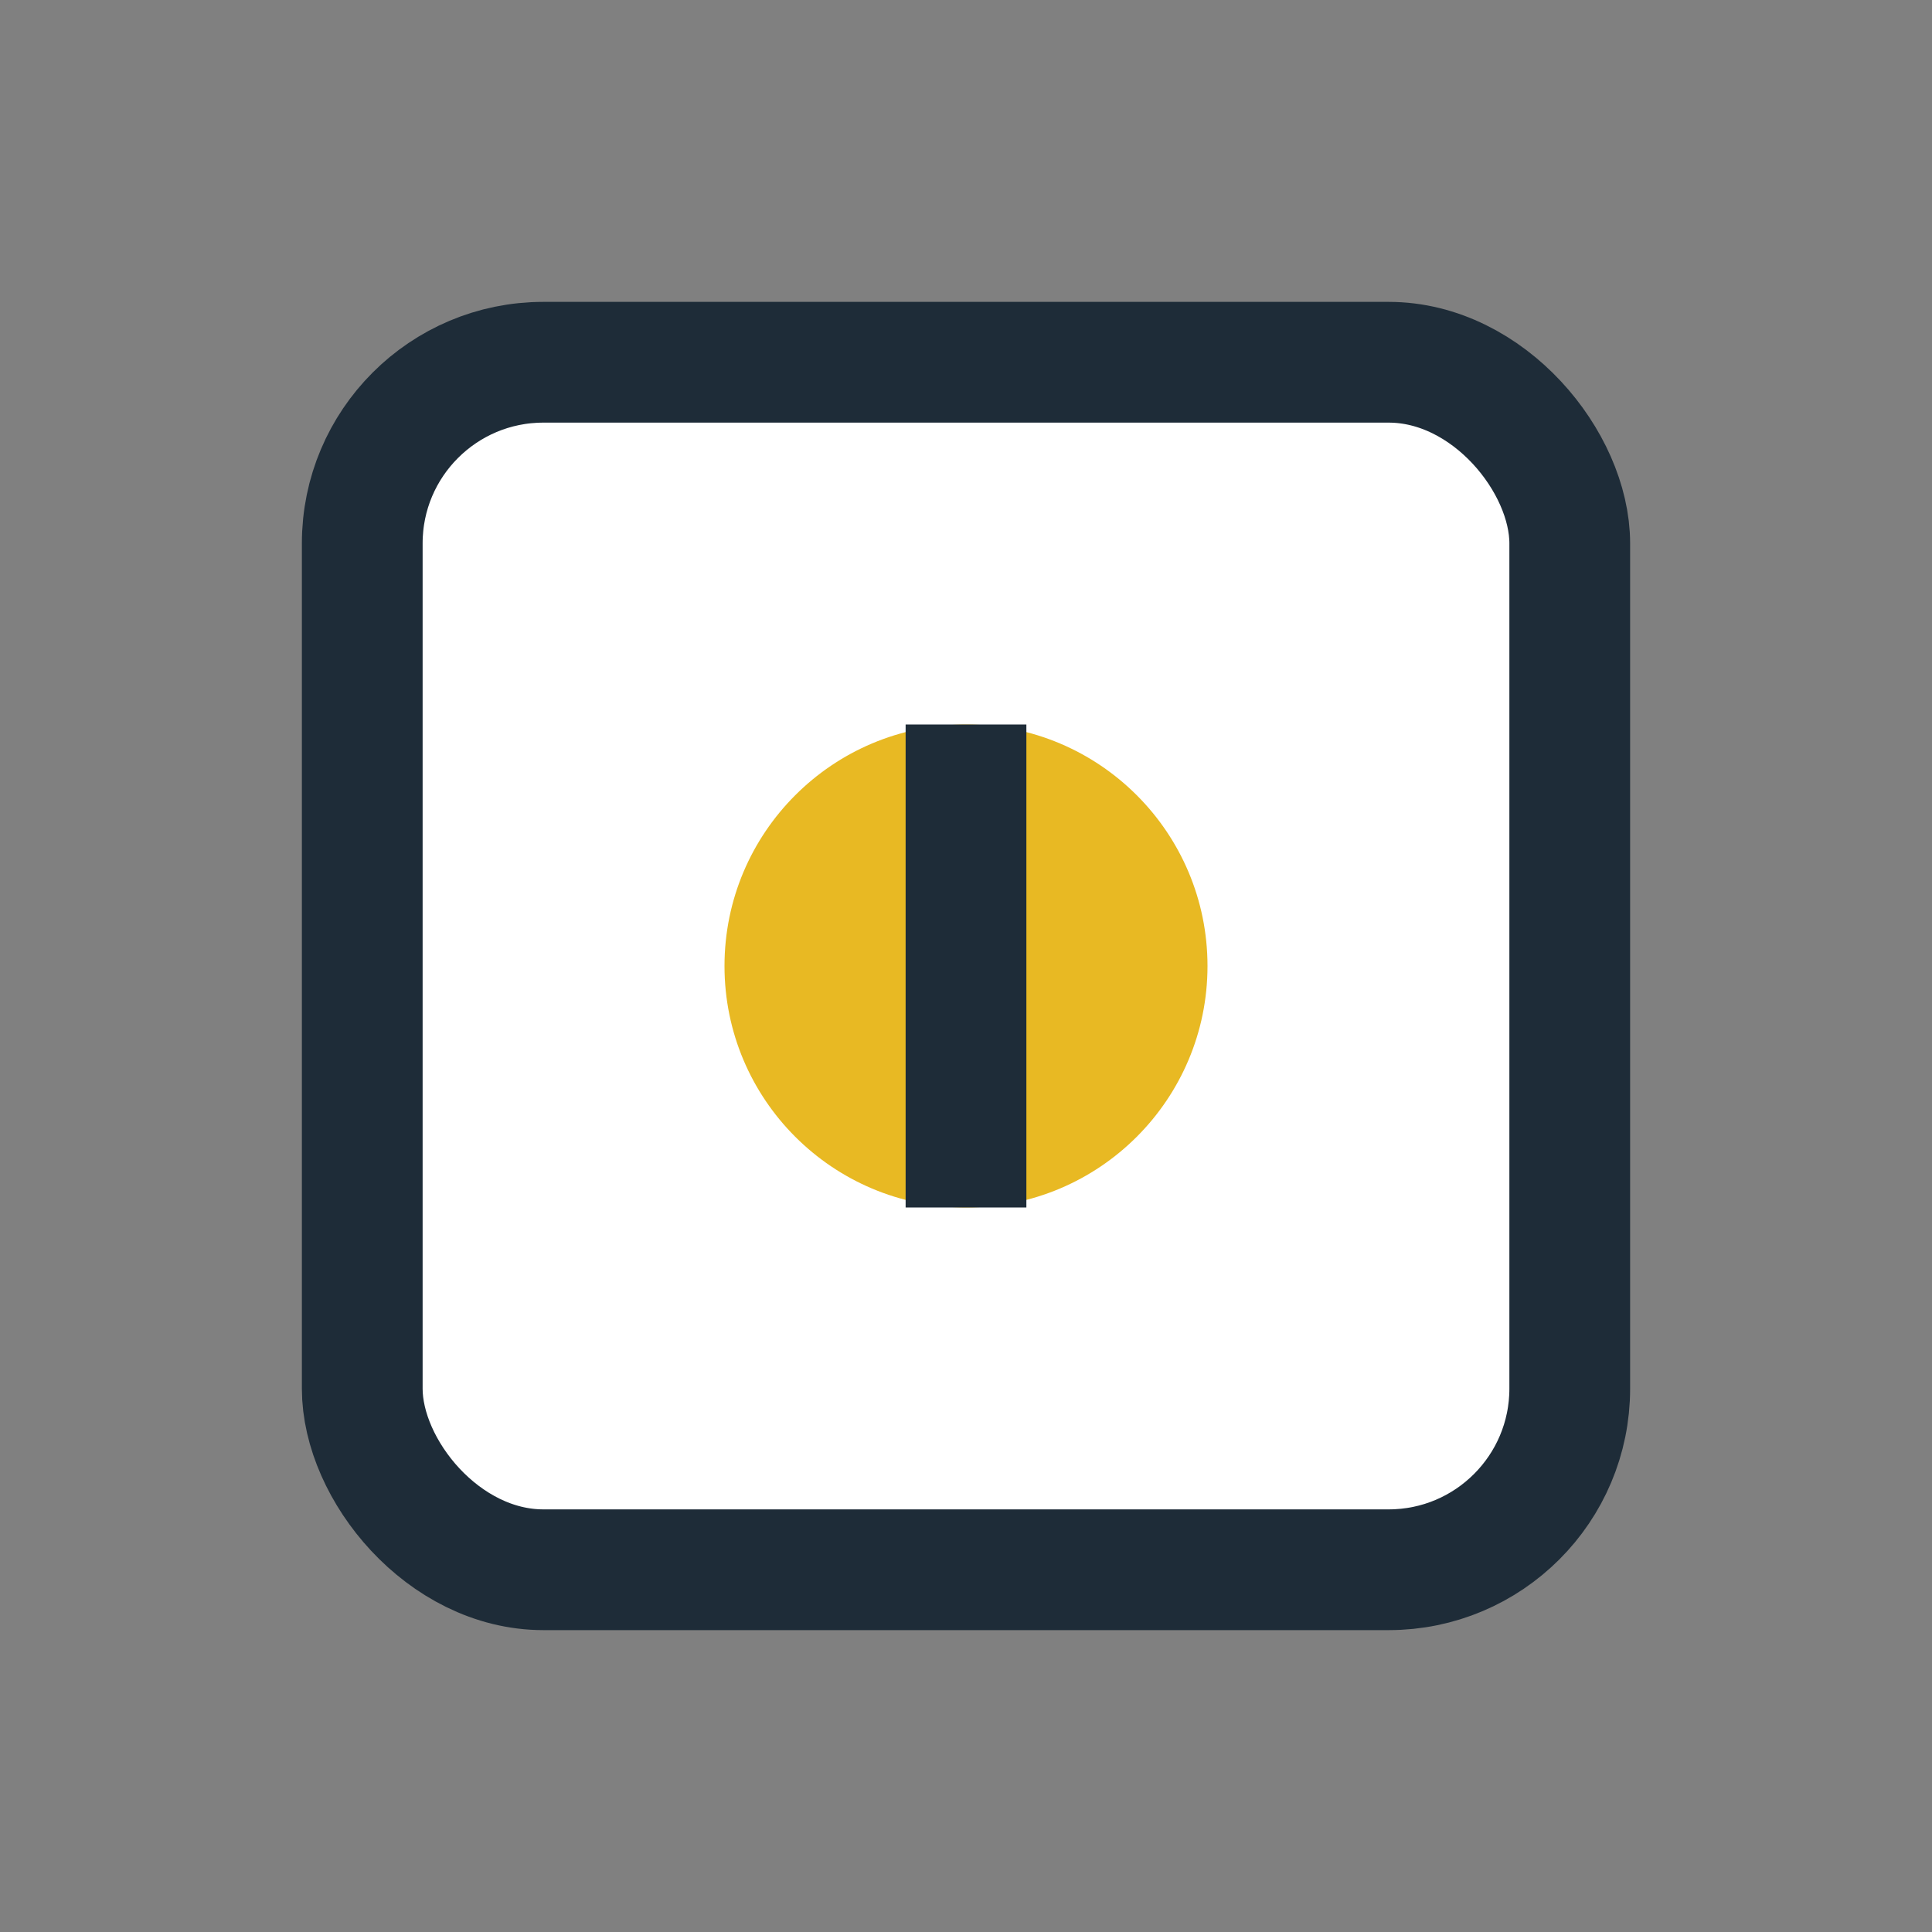 <?xml version="1.0" encoding="UTF-8"?>
<svg xmlns="http://www.w3.org/2000/svg" width="32" height="32" viewBox="0 0 32 32"><rect x="0" y="0" width="32" height="32" fill="#808080" stroke="none"/><rect x="6" y="6" width="20" height="20" rx="3" fill="#fff" stroke="#1E2C38" stroke-width="2"/><circle cx="16" cy="16" r="4" fill="#E8B923"/><path d="M16 12v8" stroke="#1E2C38" stroke-width="2"/></svg>